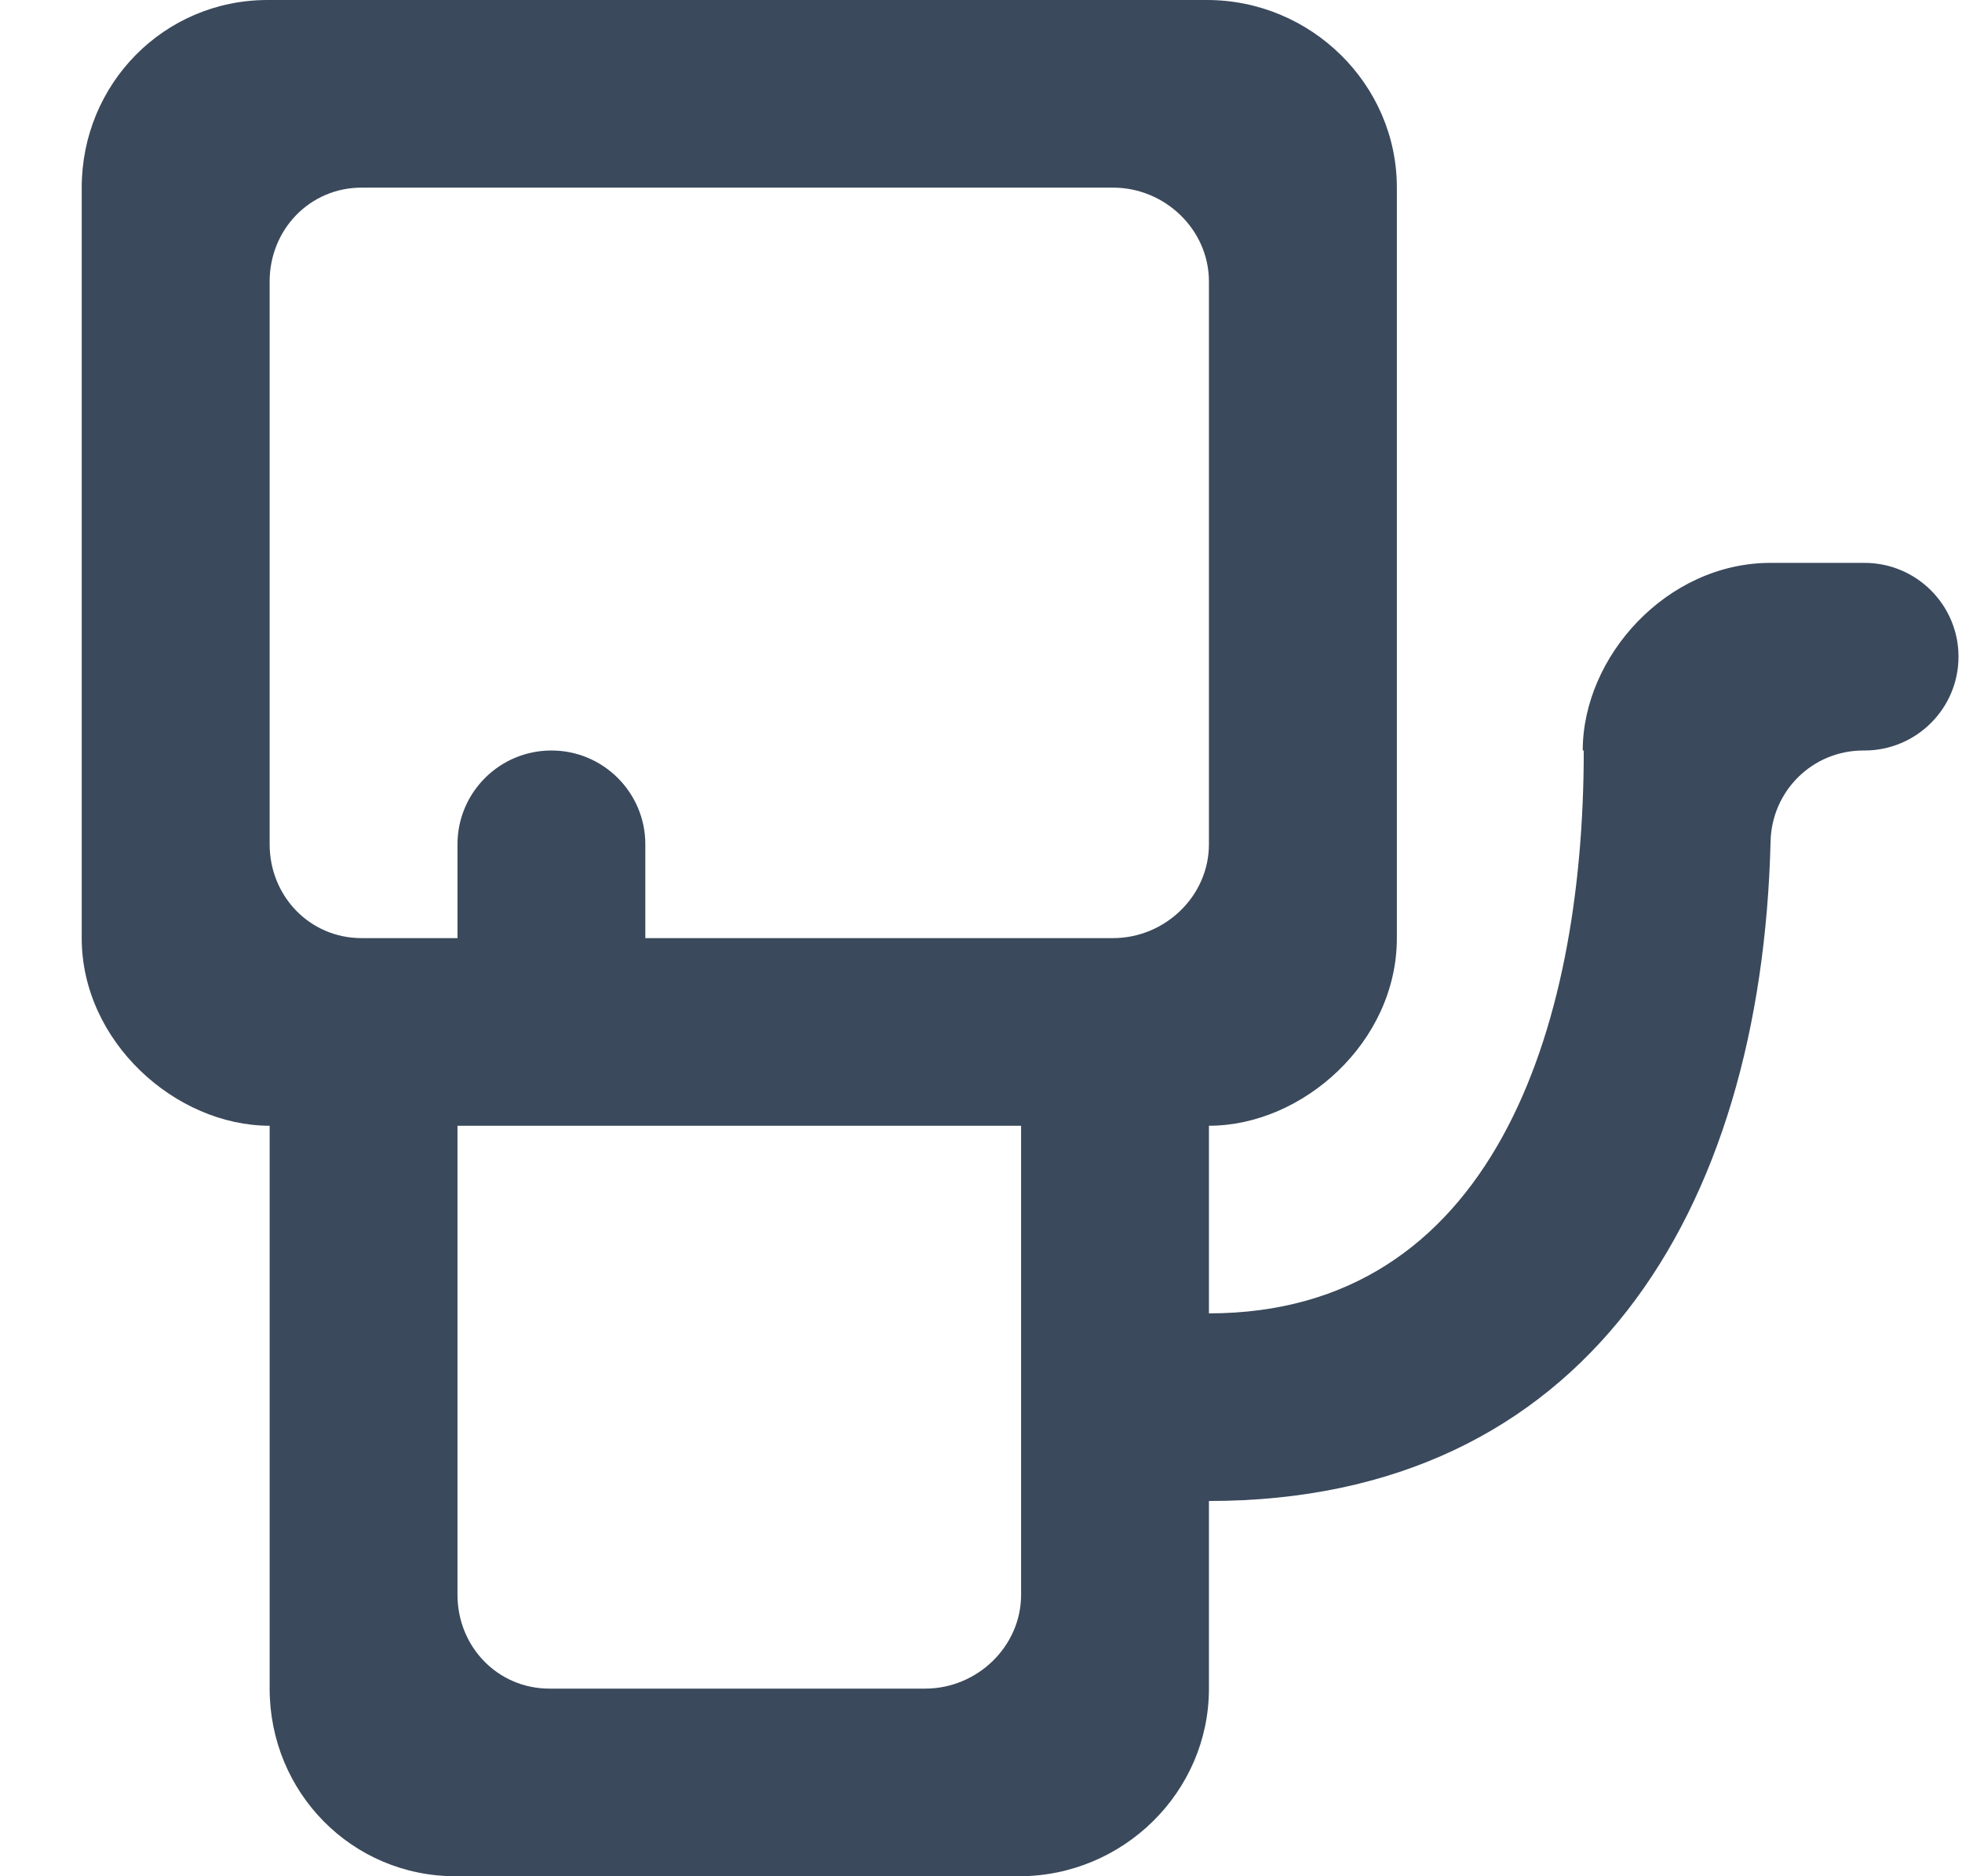 <svg width="23" height="22" viewBox="0 0 23 22" fill="none" xmlns="http://www.w3.org/2000/svg">
<path fill-rule="evenodd" clip-rule="evenodd" d="M13.048 11H7.565V9.9C7.565 9.293 7.072 8.8 6.464 8.8C5.856 8.8 5.363 9.293 5.363 9.9V11H4.239C3.631 11 3.161 10.507 3.161 9.9V3.3C3.161 2.693 3.631 2.2 4.239 2.2H13.048C13.656 2.2 14.172 2.693 14.172 3.3V9.9C14.172 10.507 13.656 11 13.048 11ZM11.97 18.7C11.97 19.307 11.454 19.8 10.846 19.8H6.441C5.833 19.8 5.363 19.307 5.363 18.7V13.2H5.374H7.576H11.97V18.7ZM21.857 6.6H20.756C19.539 6.6 18.554 7.7 18.554 8.8H18.566C18.566 12.1 17.476 15.4 14.172 15.4V13.2C15.274 13.2 16.375 12.216 16.375 11V2.2C16.375 0.985 15.366 0 14.149 0H3.138C1.921 0 0.958 0.985 0.958 2.2V11C0.958 12.216 2.06 13.2 3.161 13.2V19.8C3.161 21.015 4.123 22 5.34 22H11.947C13.164 22 14.172 21.015 14.172 19.8V17.6C18.577 17.6 20.649 14.223 20.756 9.866C20.77 9.273 21.248 8.8 21.843 8.8H21.857C22.465 8.8 22.959 8.307 22.959 7.7C22.959 7.093 22.465 6.6 21.857 6.6Z" fill="#3A495B"/>
</svg>

